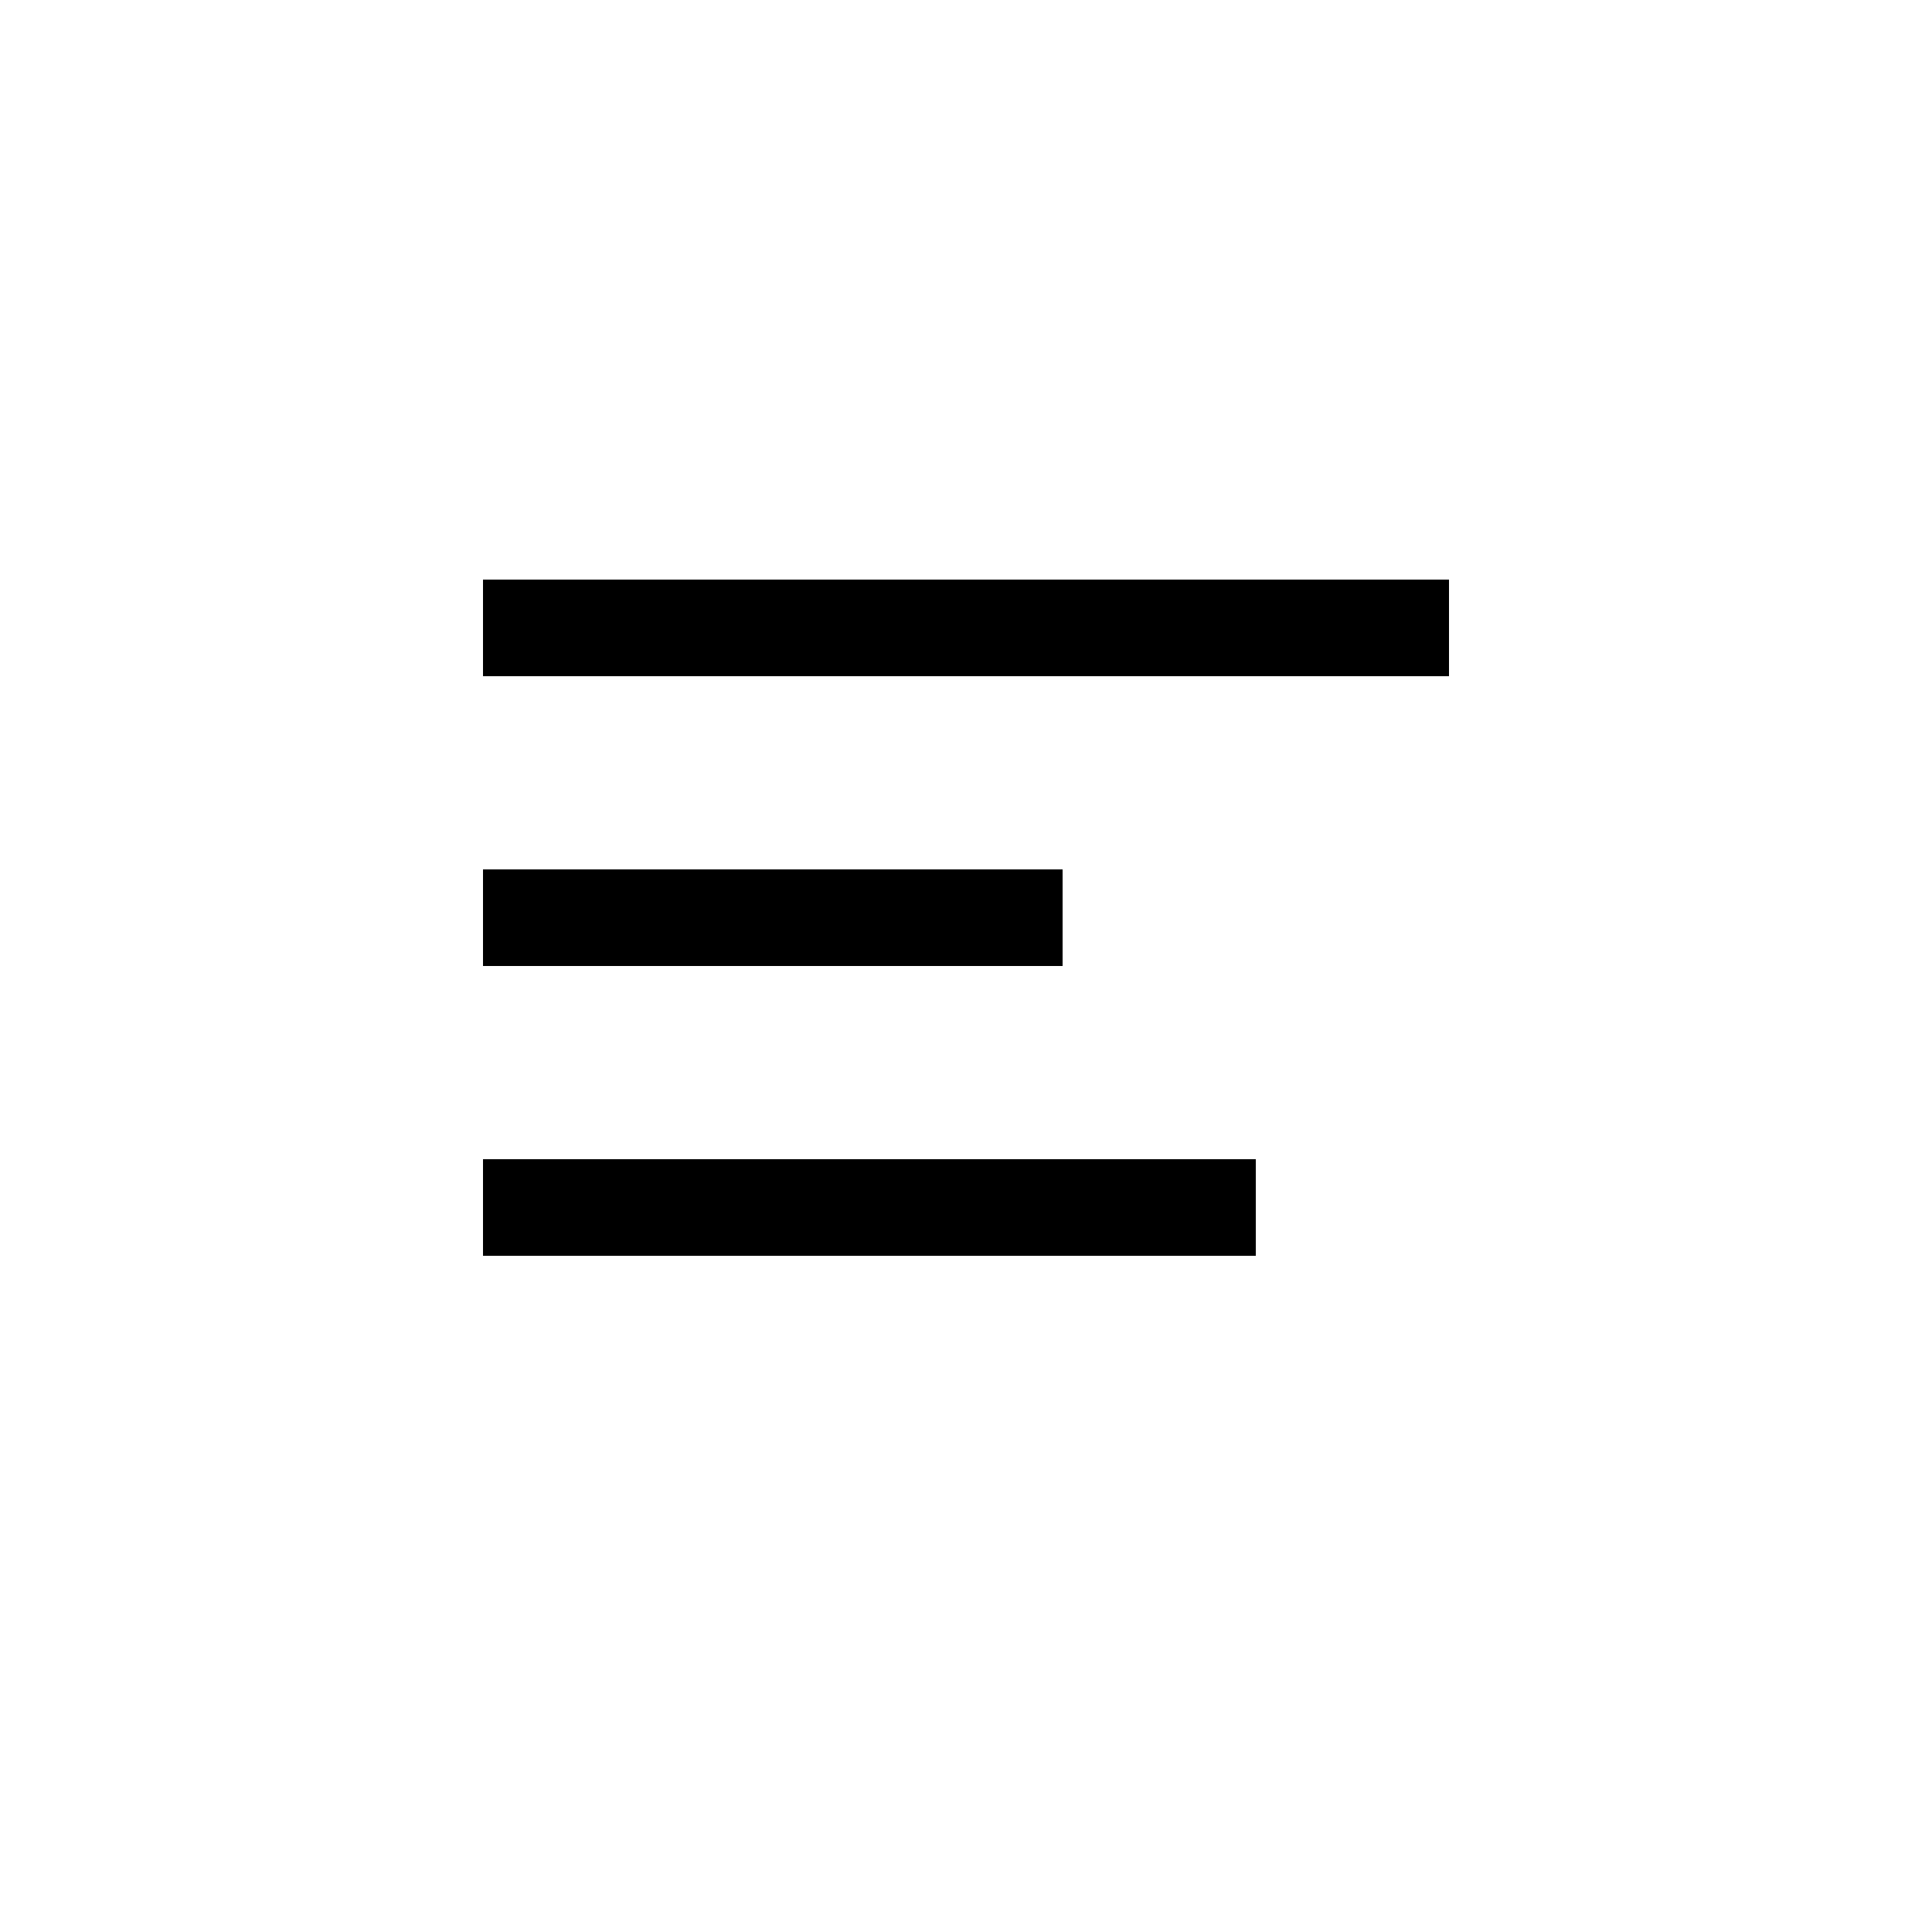 <svg width="20" height="20" viewBox="0 0 20 20" xmlns="http://www.w3.org/2000/svg">

    <rect x="5" y="6" width="10" height="1" />
    <rect x="5" y="9" width="6" height="1" />
    <rect x="5" y="12" width="8" height="1" />

</svg>
